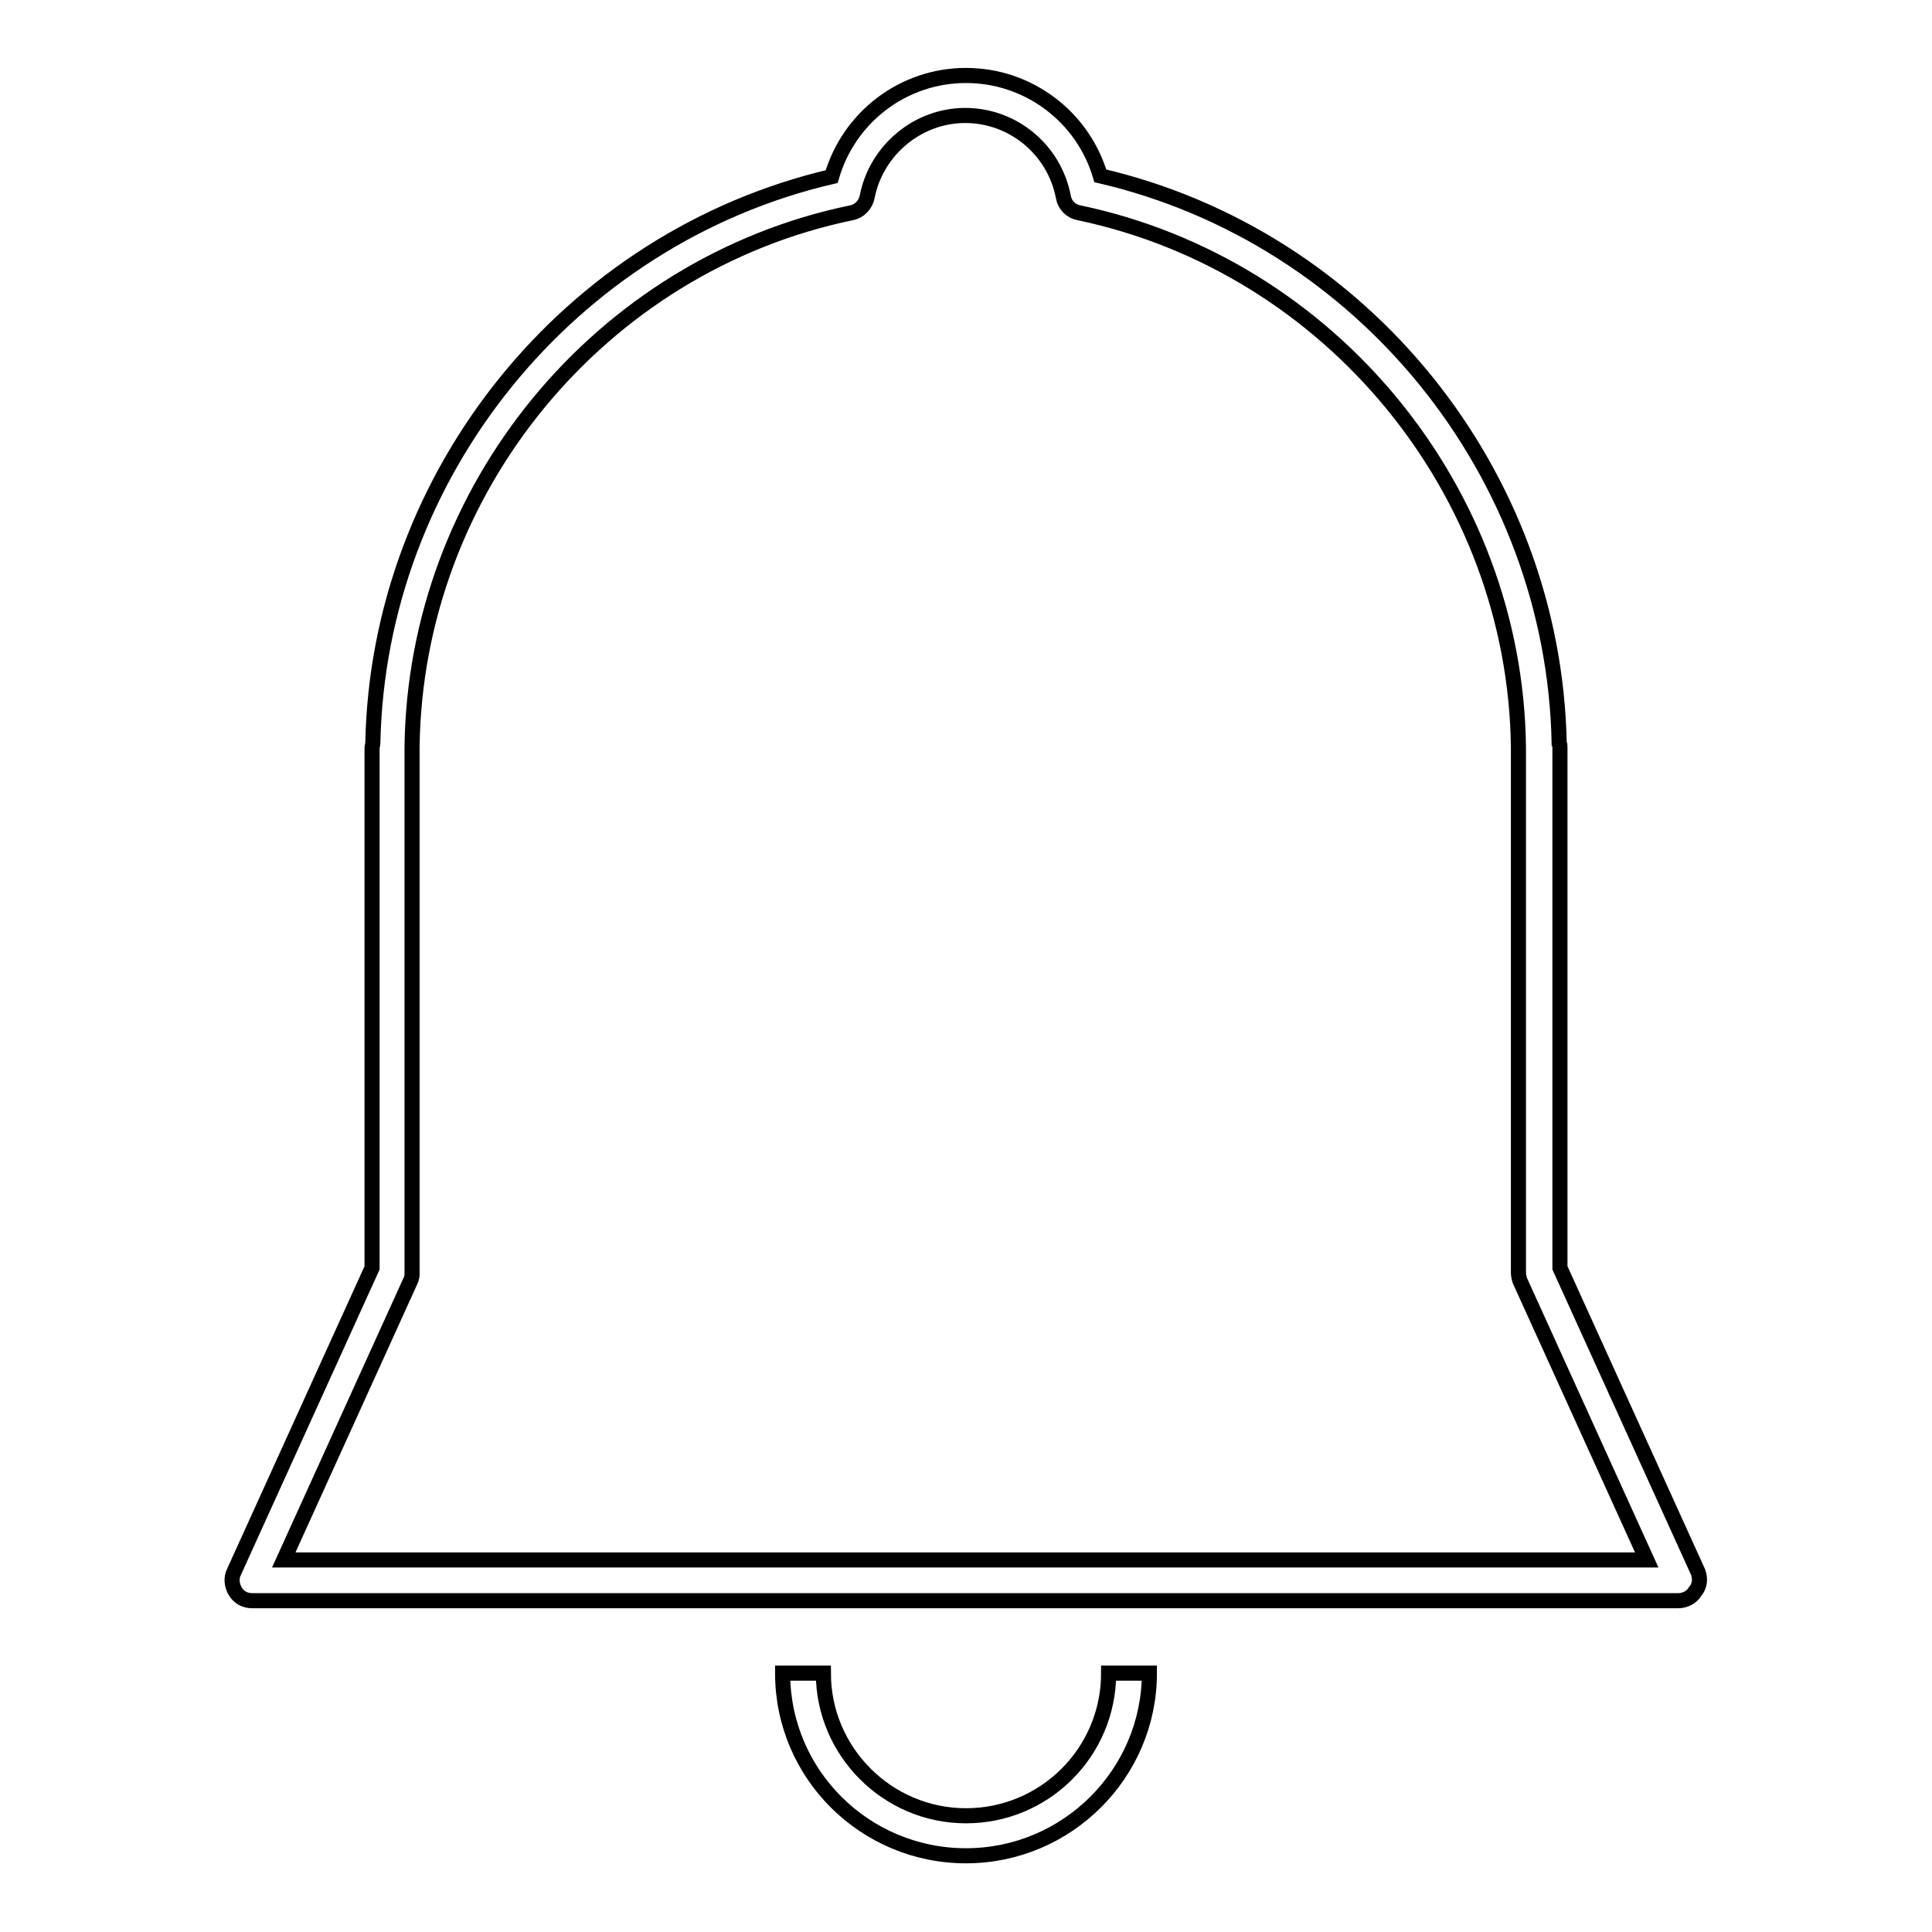 <?xml version="1.0" encoding="utf-8"?>
<!-- Svg Vector Icons : http://www.onlinewebfonts.com/icon -->
<!DOCTYPE svg PUBLIC "-//W3C//DTD SVG 1.1//EN" "http://www.w3.org/Graphics/SVG/1.1/DTD/svg11.dtd">
<svg version="1.1" xmlns="http://www.w3.org/2000/svg" xmlns:xlink="http://www.w3.org/1999/xlink" x="0px" y="0px" viewBox="0 0 256 256" enable-background="new 0 0 256 256" xml:space="preserve">
<g> <path stroke-width="2" fill-opacity="0" stroke="#000000"  d="M128,240.6c-10.4,0-18.9-8.5-18.9-18.9h-5.4c0,13.4,10.9,24.2,24.3,24.2c13.4,0,24.3-10.9,24.3-24.2h-5.4 C146.9,232.2,138.4,240.6,128,240.6z M225,208.3L206.7,168v-69c0-0.2,0-0.4-0.1-0.5c-0.7-35.8-26-67.1-60.8-75.2 C143.5,15.5,136.3,10,128,10c-8.3,0-15.5,5.5-17.8,13.4c-34.7,8.1-60.1,39.4-60.8,75.1c0,0.2-0.1,0.4-0.1,0.5v69L31,208.3 c-0.4,0.8-0.3,1.8,0.2,2.6c0.5,0.8,1.3,1.2,2.2,1.2h189c0.9,0,1.8-0.5,2.2-1.2C225.3,210.1,225.3,209.1,225,208.3z M37.6,206.7 l16.8-37c0.2-0.4,0.2-0.7,0.2-1.1V99.5c0-0.1,0-0.3,0-0.5c0.4-34.1,24.9-63.9,58.2-70.8c1.1-0.2,1.9-1.1,2.1-2.1 c1.2-6.2,6.7-10.8,13-10.8c6.3,0,11.8,4.5,13,10.8c0.2,1.1,1,1.9,2.1,2.1c33.3,7,57.8,36.8,58.2,70.8c0,0.2,0,0.3,0,0.5v69.1 c0,0.4,0.1,0.8,0.2,1.1l16.8,37H37.6L37.6,206.7z"/></g>
</svg>